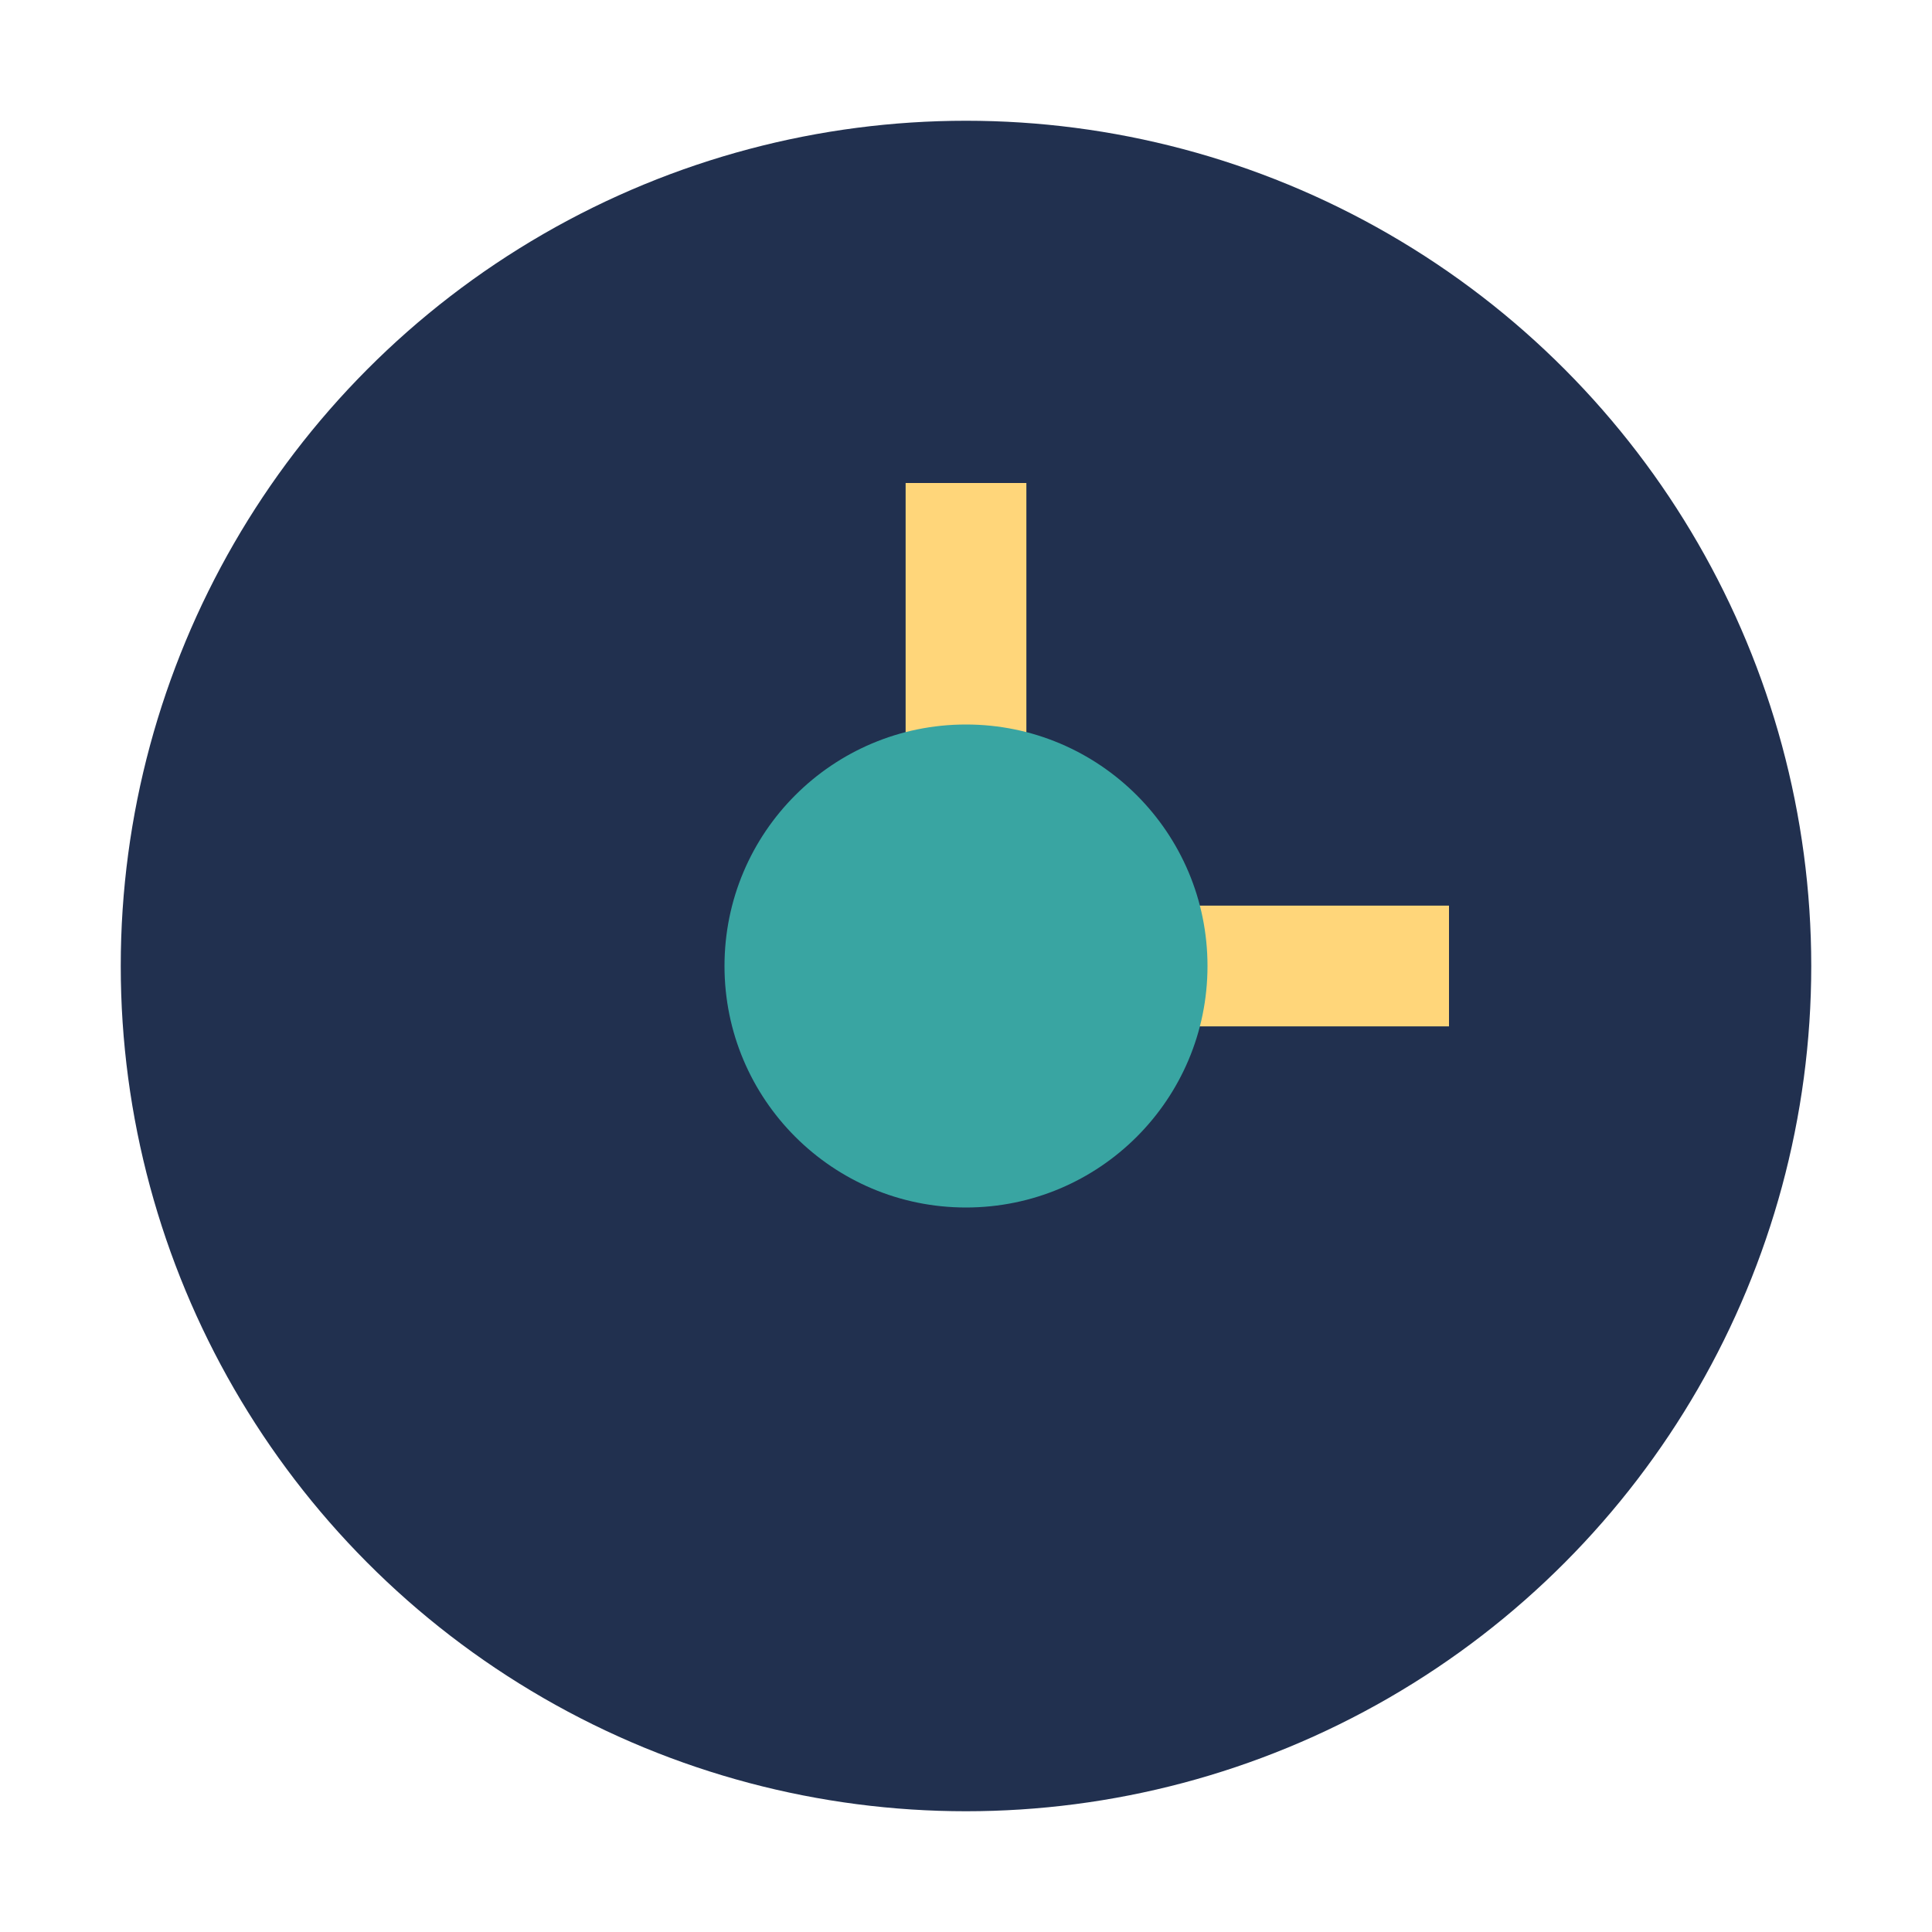 <?xml version="1.0" encoding="UTF-8"?>
<svg xmlns="http://www.w3.org/2000/svg" width="32" height="32" viewBox="0 0 32 32"><circle cx="16" cy="16" r="14" fill="#21304F"/><path d="M16 8v8h8" stroke="#FFD67A" stroke-width="2" fill="none"/><circle cx="16" cy="16" r="4" fill="#39A5A2"/></svg>